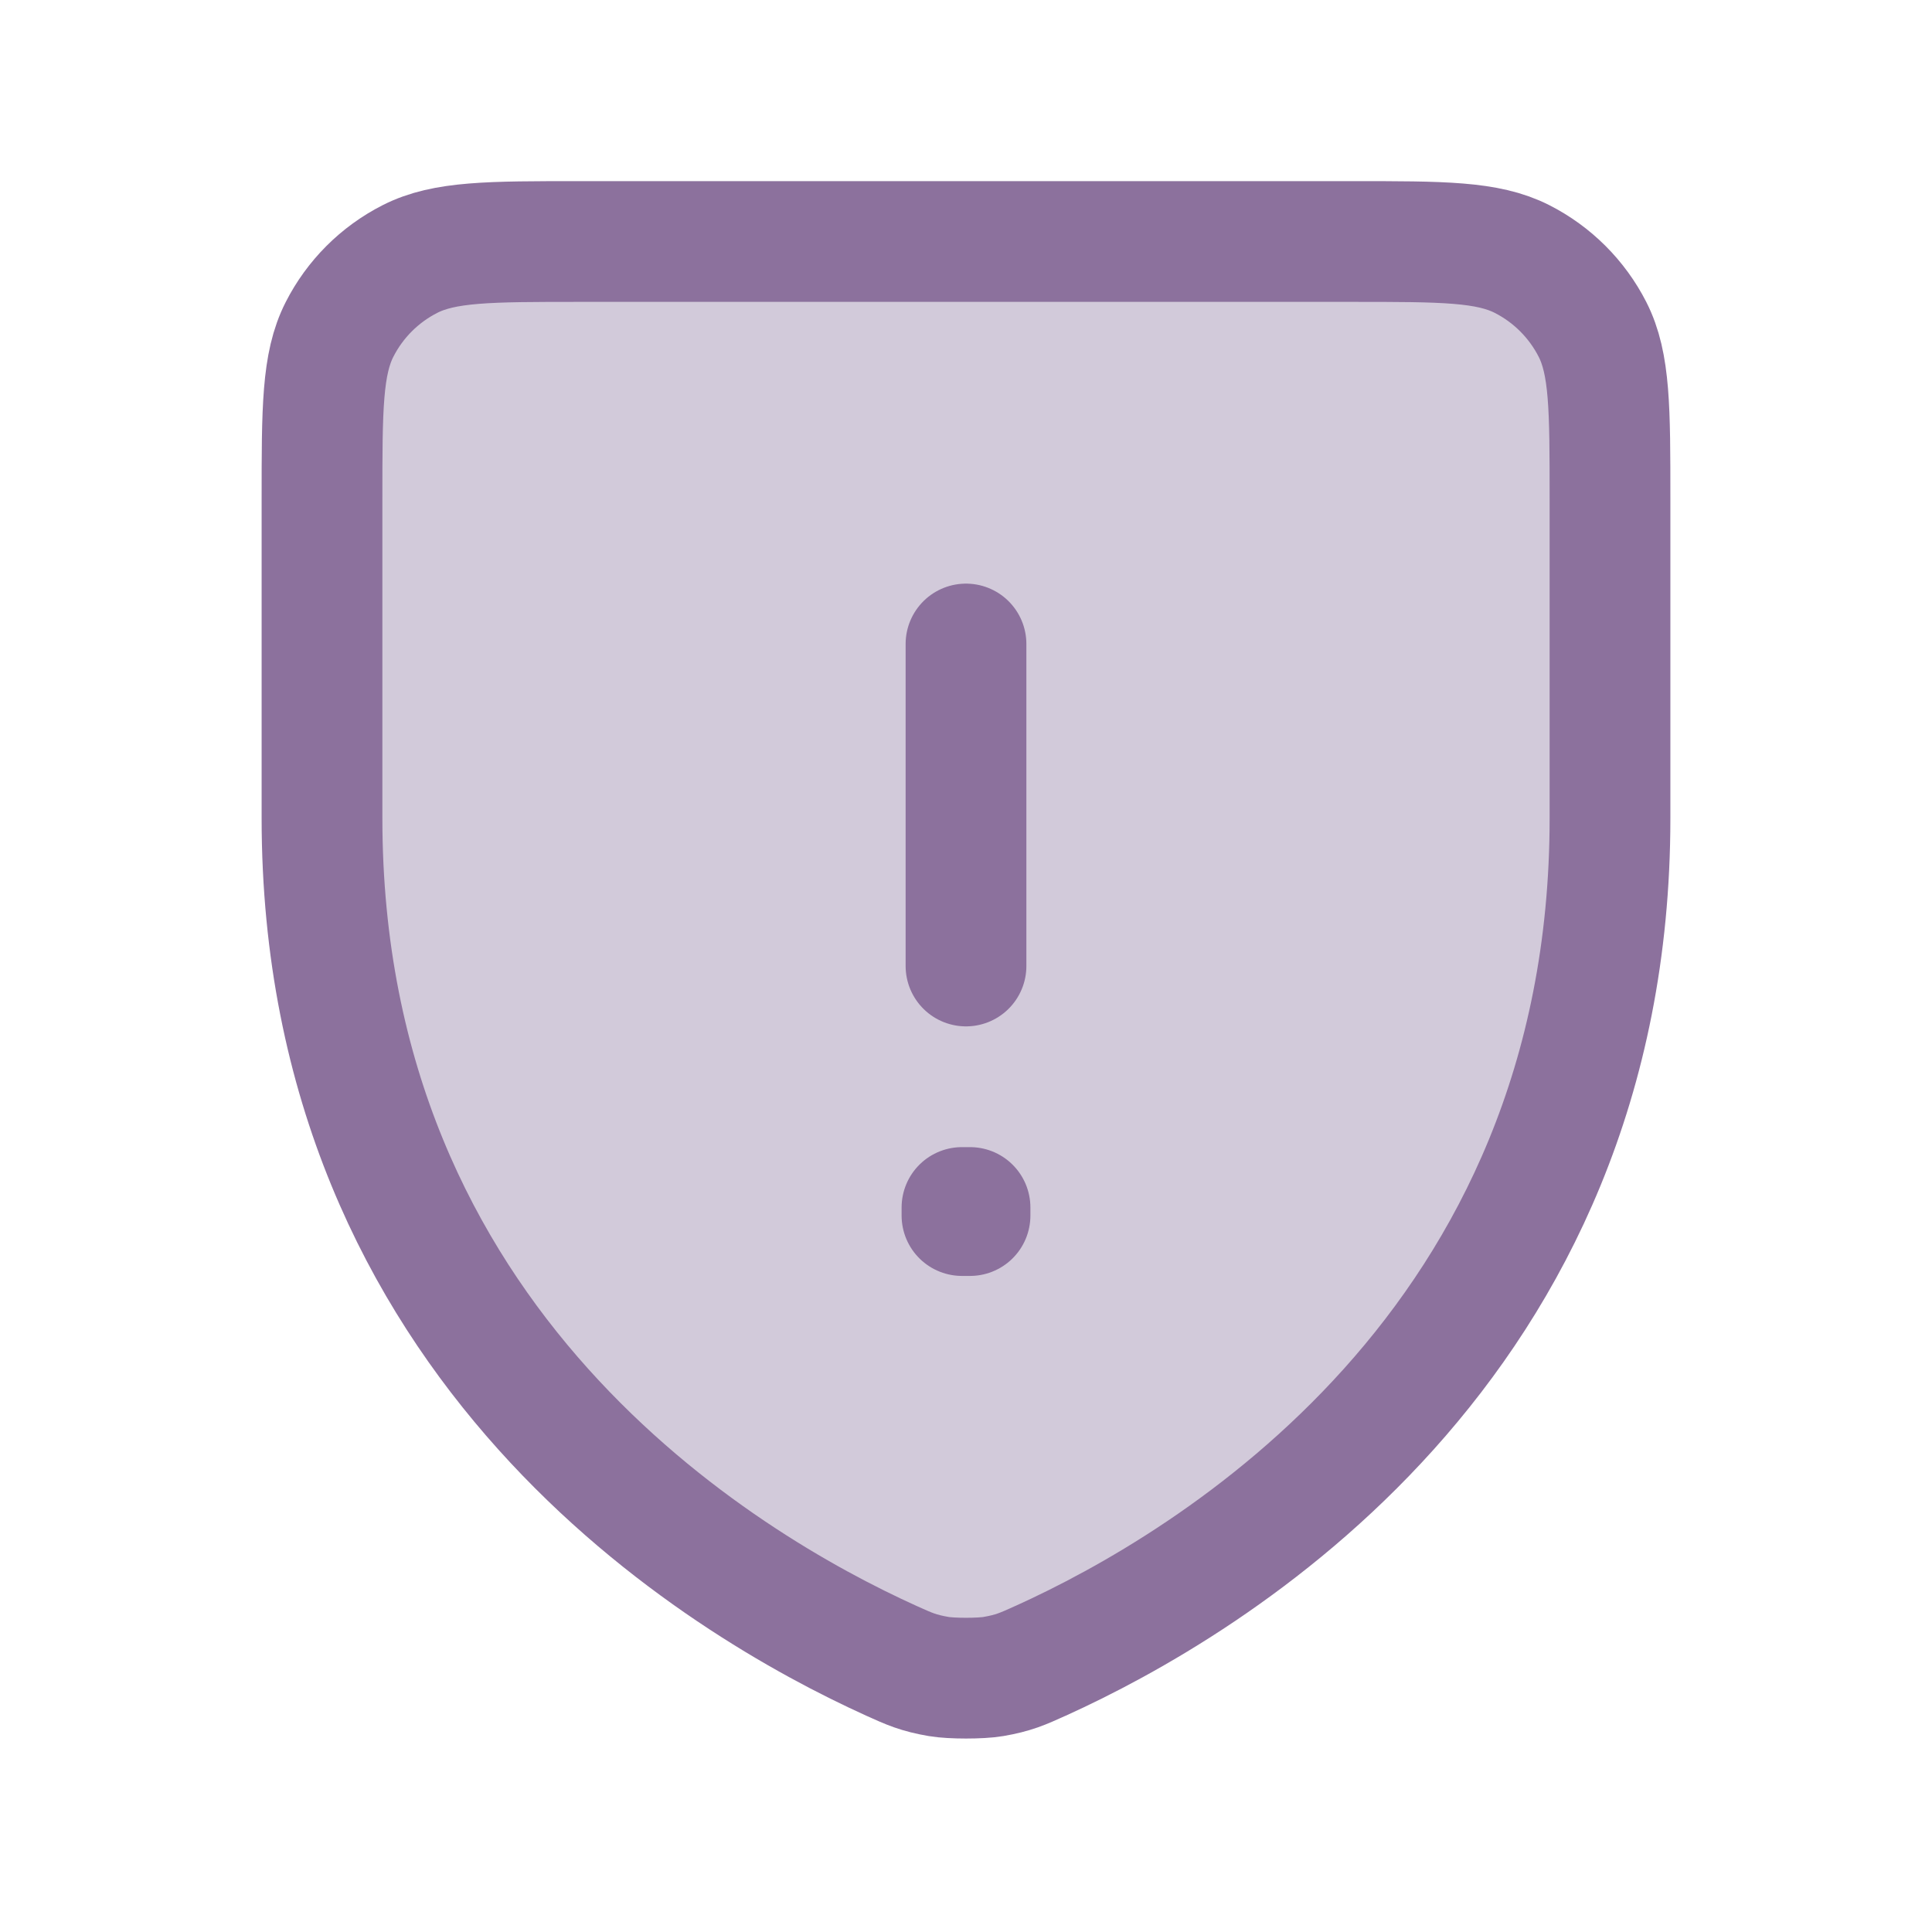 <svg width="48" height="48" viewBox="0 0 48 48" fill="none" xmlns="http://www.w3.org/2000/svg">
<path d="M33.6 6C35.84 6 36.96 6 37.816 6.436C38.569 6.819 39.181 7.431 39.564 8.184C40 9.04 40 10.16 40 12.4V20.33C40 33.466 30.064 39.356 25.852 41.262C25.405 41.465 25.182 41.566 24.677 41.652C24.358 41.707 23.642 41.707 23.323 41.652C22.818 41.566 22.595 41.465 22.148 41.262C17.936 39.356 8 33.466 8 20.33V12.4C8 10.16 8 9.04 8.436 8.184C8.819 7.431 9.431 6.819 10.184 6.436C11.04 6 12.16 6 14.4 6H33.6Z" fill="#D2CADA"/>
<path d="M24.1 30V30.2H23.9V30H24.1Z" fill="#D2CADA"/>
<path fill-rule="evenodd" clip-rule="evenodd" d="M24 16V24Z" fill="#D2CADA"/>
<path d="M24 16V24M40 20.33C40 33.467 30.064 39.356 25.852 41.263L25.846 41.265C25.403 41.466 25.181 41.566 24.678 41.653C24.359 41.707 23.642 41.707 23.324 41.653C22.818 41.566 22.595 41.465 22.148 41.263C17.936 39.356 8 33.467 8 20.33V12.4C8 10.16 8 9.039 8.436 8.184C8.819 7.431 9.431 6.819 10.184 6.436C11.039 6 12.16 6 14.4 6H33.6C35.841 6 36.96 6 37.816 6.436C38.568 6.819 39.181 7.431 39.565 8.184C40 9.038 40 10.158 40 12.394V20.33ZM24.1 30V30.2L23.9 30.2V30H24.1Z" stroke="#8C719D" stroke-width="3" stroke-linecap="round" stroke-linejoin="round"/>
</svg>
